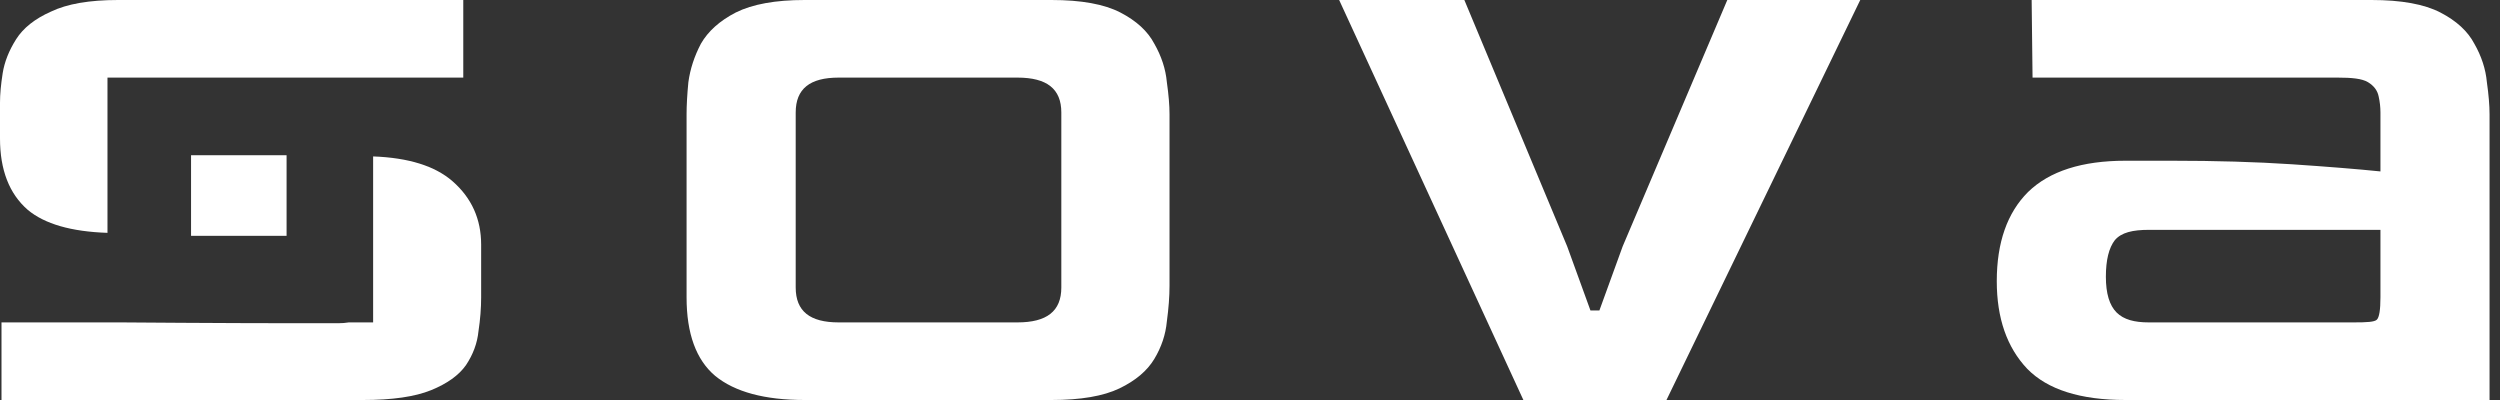 <svg width="100" height="16" viewBox="0 0 100 16" fill="none" xmlns="http://www.w3.org/2000/svg">
<rect x="0" y="0" width="100" height="16" fill="#333333" stroke="none"/>
<path d="M0.06 12.896V16H14.524C15.693 16 16.599 15.869 17.243 15.607C17.887 15.345 18.352 15.012 18.638 14.607C18.924 14.179 19.091 13.726 19.139 13.25C19.211 12.774 19.246 12.321 19.246 11.893V9.786C19.246 8.762 18.865 7.917 18.102 7.25C17.403 6.64 16.344 6.309 14.925 6.257V12.896H13.951C13.825 12.918 13.682 12.929 13.523 12.929H11.734C9.015 12.929 4.865 12.896 4.865 12.896H0.06Z" fill="white"/>
<path d="M4.299 9.314V3.104H18.531V0H4.722C3.577 0 2.683 0.155 2.039 0.464C1.395 0.75 0.93 1.119 0.644 1.571C0.358 2.024 0.179 2.476 0.107 2.929C0.036 3.381 0 3.774 0 4.107V5.536C0 6.798 0.37 7.75 1.109 8.393C1.784 8.958 2.847 9.265 4.299 9.314Z" fill="white"/>
<path fill-rule="evenodd" clip-rule="evenodd" d="M28.608 15.036C29.395 15.679 30.588 16 32.186 16H42.059C43.228 16 44.134 15.845 44.778 15.536C45.422 15.226 45.887 14.833 46.173 14.357C46.459 13.881 46.626 13.381 46.674 12.857C46.745 12.333 46.781 11.857 46.781 11.429V4.571C46.781 4.214 46.745 3.786 46.674 3.286C46.626 2.762 46.459 2.25 46.173 1.75C45.911 1.25 45.458 0.833 44.814 0.5C44.17 0.167 43.252 0 42.059 0H32.186C31.017 0 30.099 0.167 29.431 0.5C28.787 0.833 28.322 1.25 28.036 1.75C27.773 2.25 27.607 2.762 27.535 3.286C27.487 3.786 27.463 4.214 27.463 4.571V11.893C27.463 13.345 27.845 14.393 28.608 15.036ZM40.7 12.896H33.545C32.4 12.896 31.828 12.452 31.828 11.5V4.5C31.828 3.548 32.4 3.104 33.545 3.104H40.7C41.868 3.104 42.453 3.548 42.453 4.5V11.5C42.453 12.452 41.868 12.896 40.7 12.896Z" fill="white"/>
<path d="M60.935 16L53.566 0H58.574L62.688 9.857L63.618 12.418H63.976L64.906 9.857L69.092 0H74.41L66.659 16H60.935Z" fill="white"/>
<path fill-rule="evenodd" clip-rule="evenodd" d="M81.087 14.75C81.898 15.583 83.21 16 85.022 16H99.582V4.571C99.582 4.214 99.546 3.786 99.475 3.286C99.427 2.762 99.26 2.25 98.974 1.75C98.712 1.25 98.258 0.833 97.615 0.5C96.971 0.167 96.052 0 94.86 0H93.071H83.985H81.266L81.302 3.104H93.501C94.073 3.104 94.478 3.143 94.717 3.286C94.955 3.429 95.098 3.619 95.146 3.857C95.194 4.071 95.218 4.286 95.218 4.5V6.857C94.288 6.762 93.107 6.667 91.676 6.571C90.245 6.476 88.635 6.429 86.847 6.429H85.022C83.281 6.429 81.981 6.845 81.123 7.679C80.288 8.512 79.871 9.702 79.871 11.25C79.871 12.726 80.276 13.893 81.087 14.75ZM94.144 12.896H85.952C85.38 12.896 84.951 12.786 84.664 12.5C84.378 12.214 84.235 11.738 84.235 11.071C84.235 10.405 84.354 9.917 84.593 9.607C84.855 9.298 85.308 9.194 85.952 9.194H95.218V11.893C95.218 12.393 95.17 12.691 95.075 12.786C94.979 12.881 94.669 12.896 94.144 12.896Z" fill="white"/>
<path d="M7.642 6.209H11.463V9.433H7.642V6.209Z" fill="white"/>
</svg>
